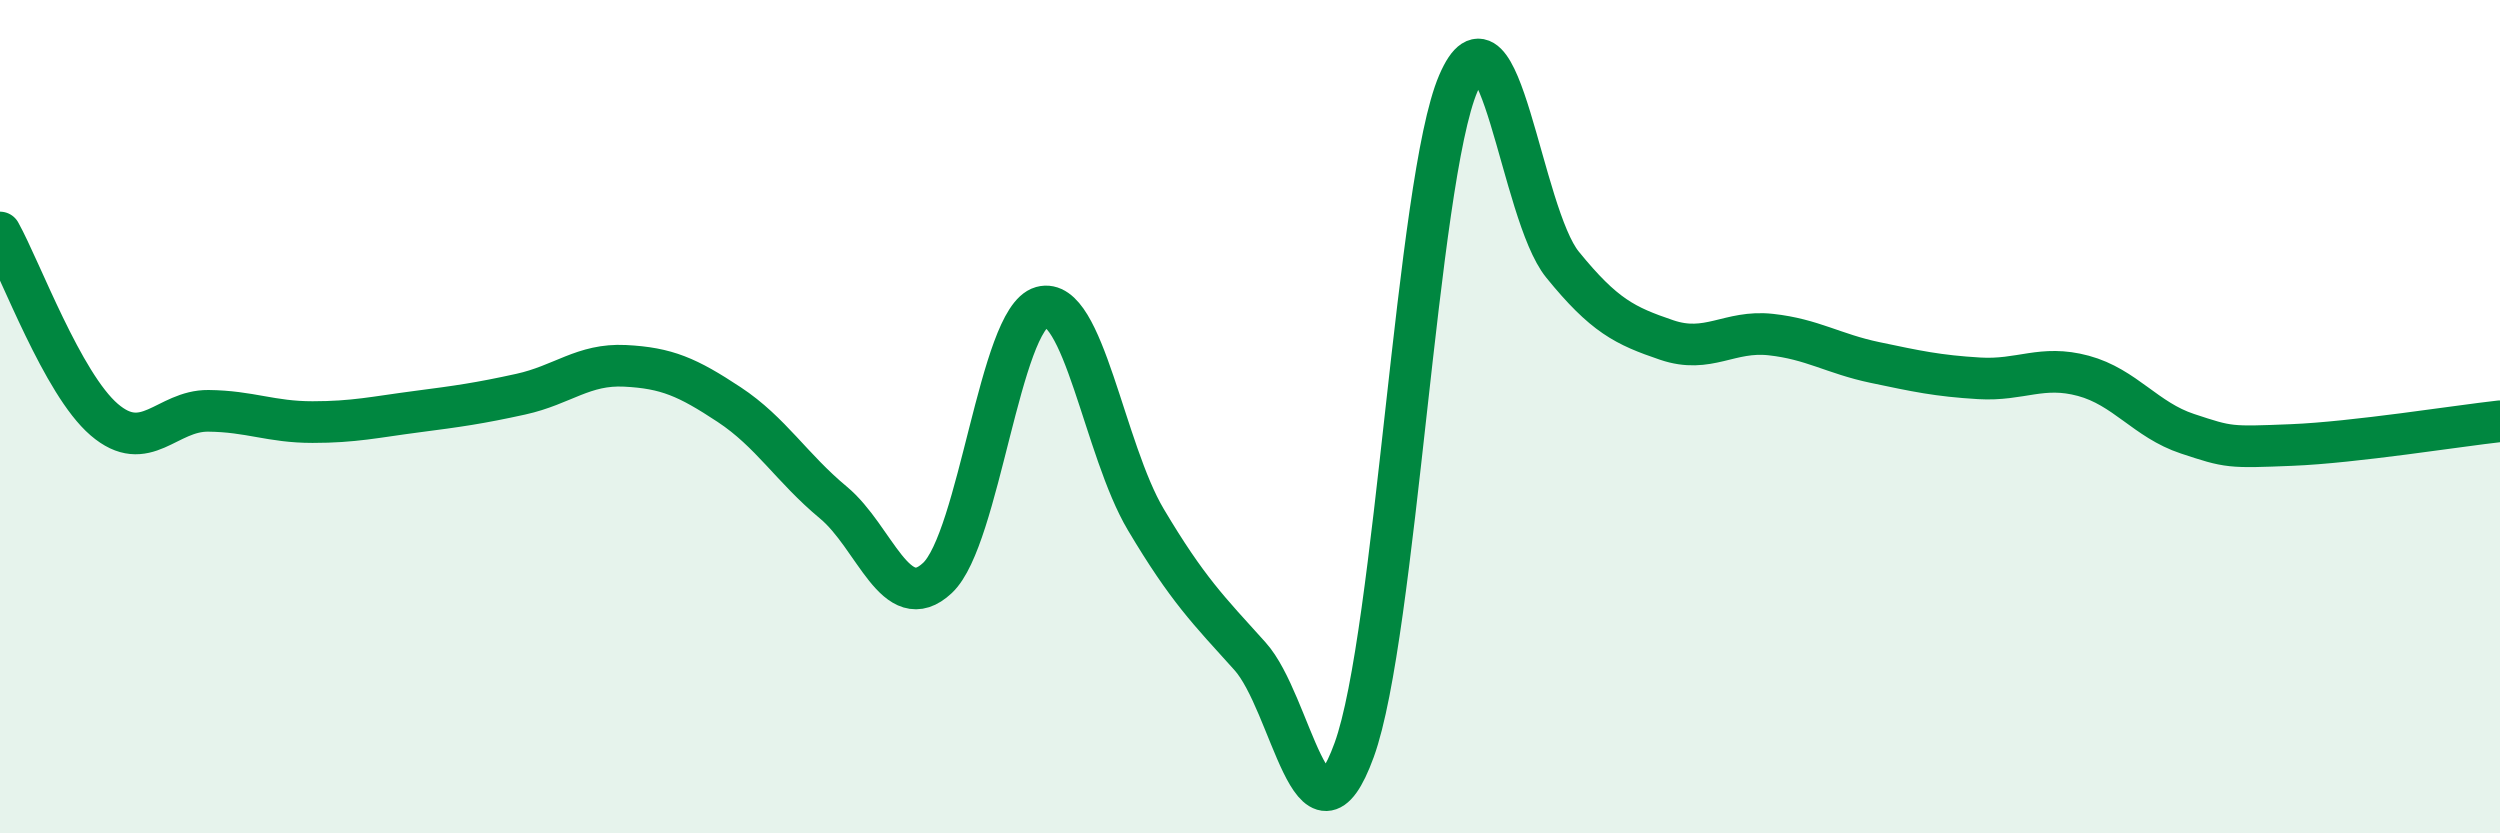 
    <svg width="60" height="20" viewBox="0 0 60 20" xmlns="http://www.w3.org/2000/svg">
      <path
        d="M 0,5.58 C 0.5,6.48 1.5,9.21 2.5,10.07 C 3.5,10.93 4,9.85 5,9.86 C 6,9.87 6.5,10.13 7.5,10.13 C 8.5,10.13 9,10.01 10,9.88 C 11,9.75 11.5,9.68 12.5,9.46 C 13.5,9.24 14,8.73 15,8.78 C 16,8.83 16.5,9.05 17.5,9.71 C 18.5,10.37 19,11.23 20,12.06 C 21,12.89 21.5,14.81 22.5,13.87 C 23.5,12.93 24,7.65 25,7.37 C 26,7.09 26.5,10.79 27.5,12.47 C 28.5,14.15 29,14.64 30,15.75 C 31,16.86 31.5,20.75 32.5,18 C 33.5,15.25 34,4.33 35,2 C 36,-0.33 36.5,5.12 37.5,6.35 C 38.5,7.58 39,7.82 40,8.16 C 41,8.5 41.5,7.92 42.5,8.03 C 43.5,8.14 44,8.49 45,8.7 C 46,8.91 46.5,9.02 47.5,9.08 C 48.5,9.14 49,8.75 50,9.02 C 51,9.29 51.5,10.08 52.5,10.41 C 53.5,10.74 53.5,10.74 55,10.68 C 56.5,10.62 59,10.22 60,10.11L60 20L0 20Z"
        fill="#008740"
        opacity="0.1"
        stroke-linecap="round"
        stroke-linejoin="round"
      />
      <path
        d="M 0,5.58 C 0.5,6.48 1.5,9.21 2.5,10.07 C 3.5,10.93 4,9.85 5,9.86 C 6,9.87 6.5,10.13 7.5,10.13 C 8.5,10.13 9,10.01 10,9.88 C 11,9.75 11.5,9.68 12.5,9.46 C 13.5,9.24 14,8.73 15,8.78 C 16,8.83 16.5,9.05 17.5,9.71 C 18.5,10.37 19,11.23 20,12.06 C 21,12.89 21.5,14.81 22.5,13.87 C 23.5,12.93 24,7.65 25,7.37 C 26,7.09 26.5,10.79 27.5,12.47 C 28.5,14.15 29,14.64 30,15.75 C 31,16.86 31.5,20.75 32.5,18 C 33.5,15.25 34,4.33 35,2 C 36,-0.33 36.5,5.12 37.5,6.35 C 38.5,7.58 39,7.82 40,8.16 C 41,8.5 41.5,7.92 42.5,8.03 C 43.5,8.14 44,8.49 45,8.7 C 46,8.91 46.5,9.02 47.5,9.08 C 48.5,9.14 49,8.75 50,9.02 C 51,9.29 51.5,10.08 52.5,10.41 C 53.5,10.74 53.5,10.74 55,10.68 C 56.5,10.62 59,10.22 60,10.11"
        stroke="#008740"
        stroke-width="1"
        fill="none"
        stroke-linecap="round"
        stroke-linejoin="round"
      />
    </svg>
  